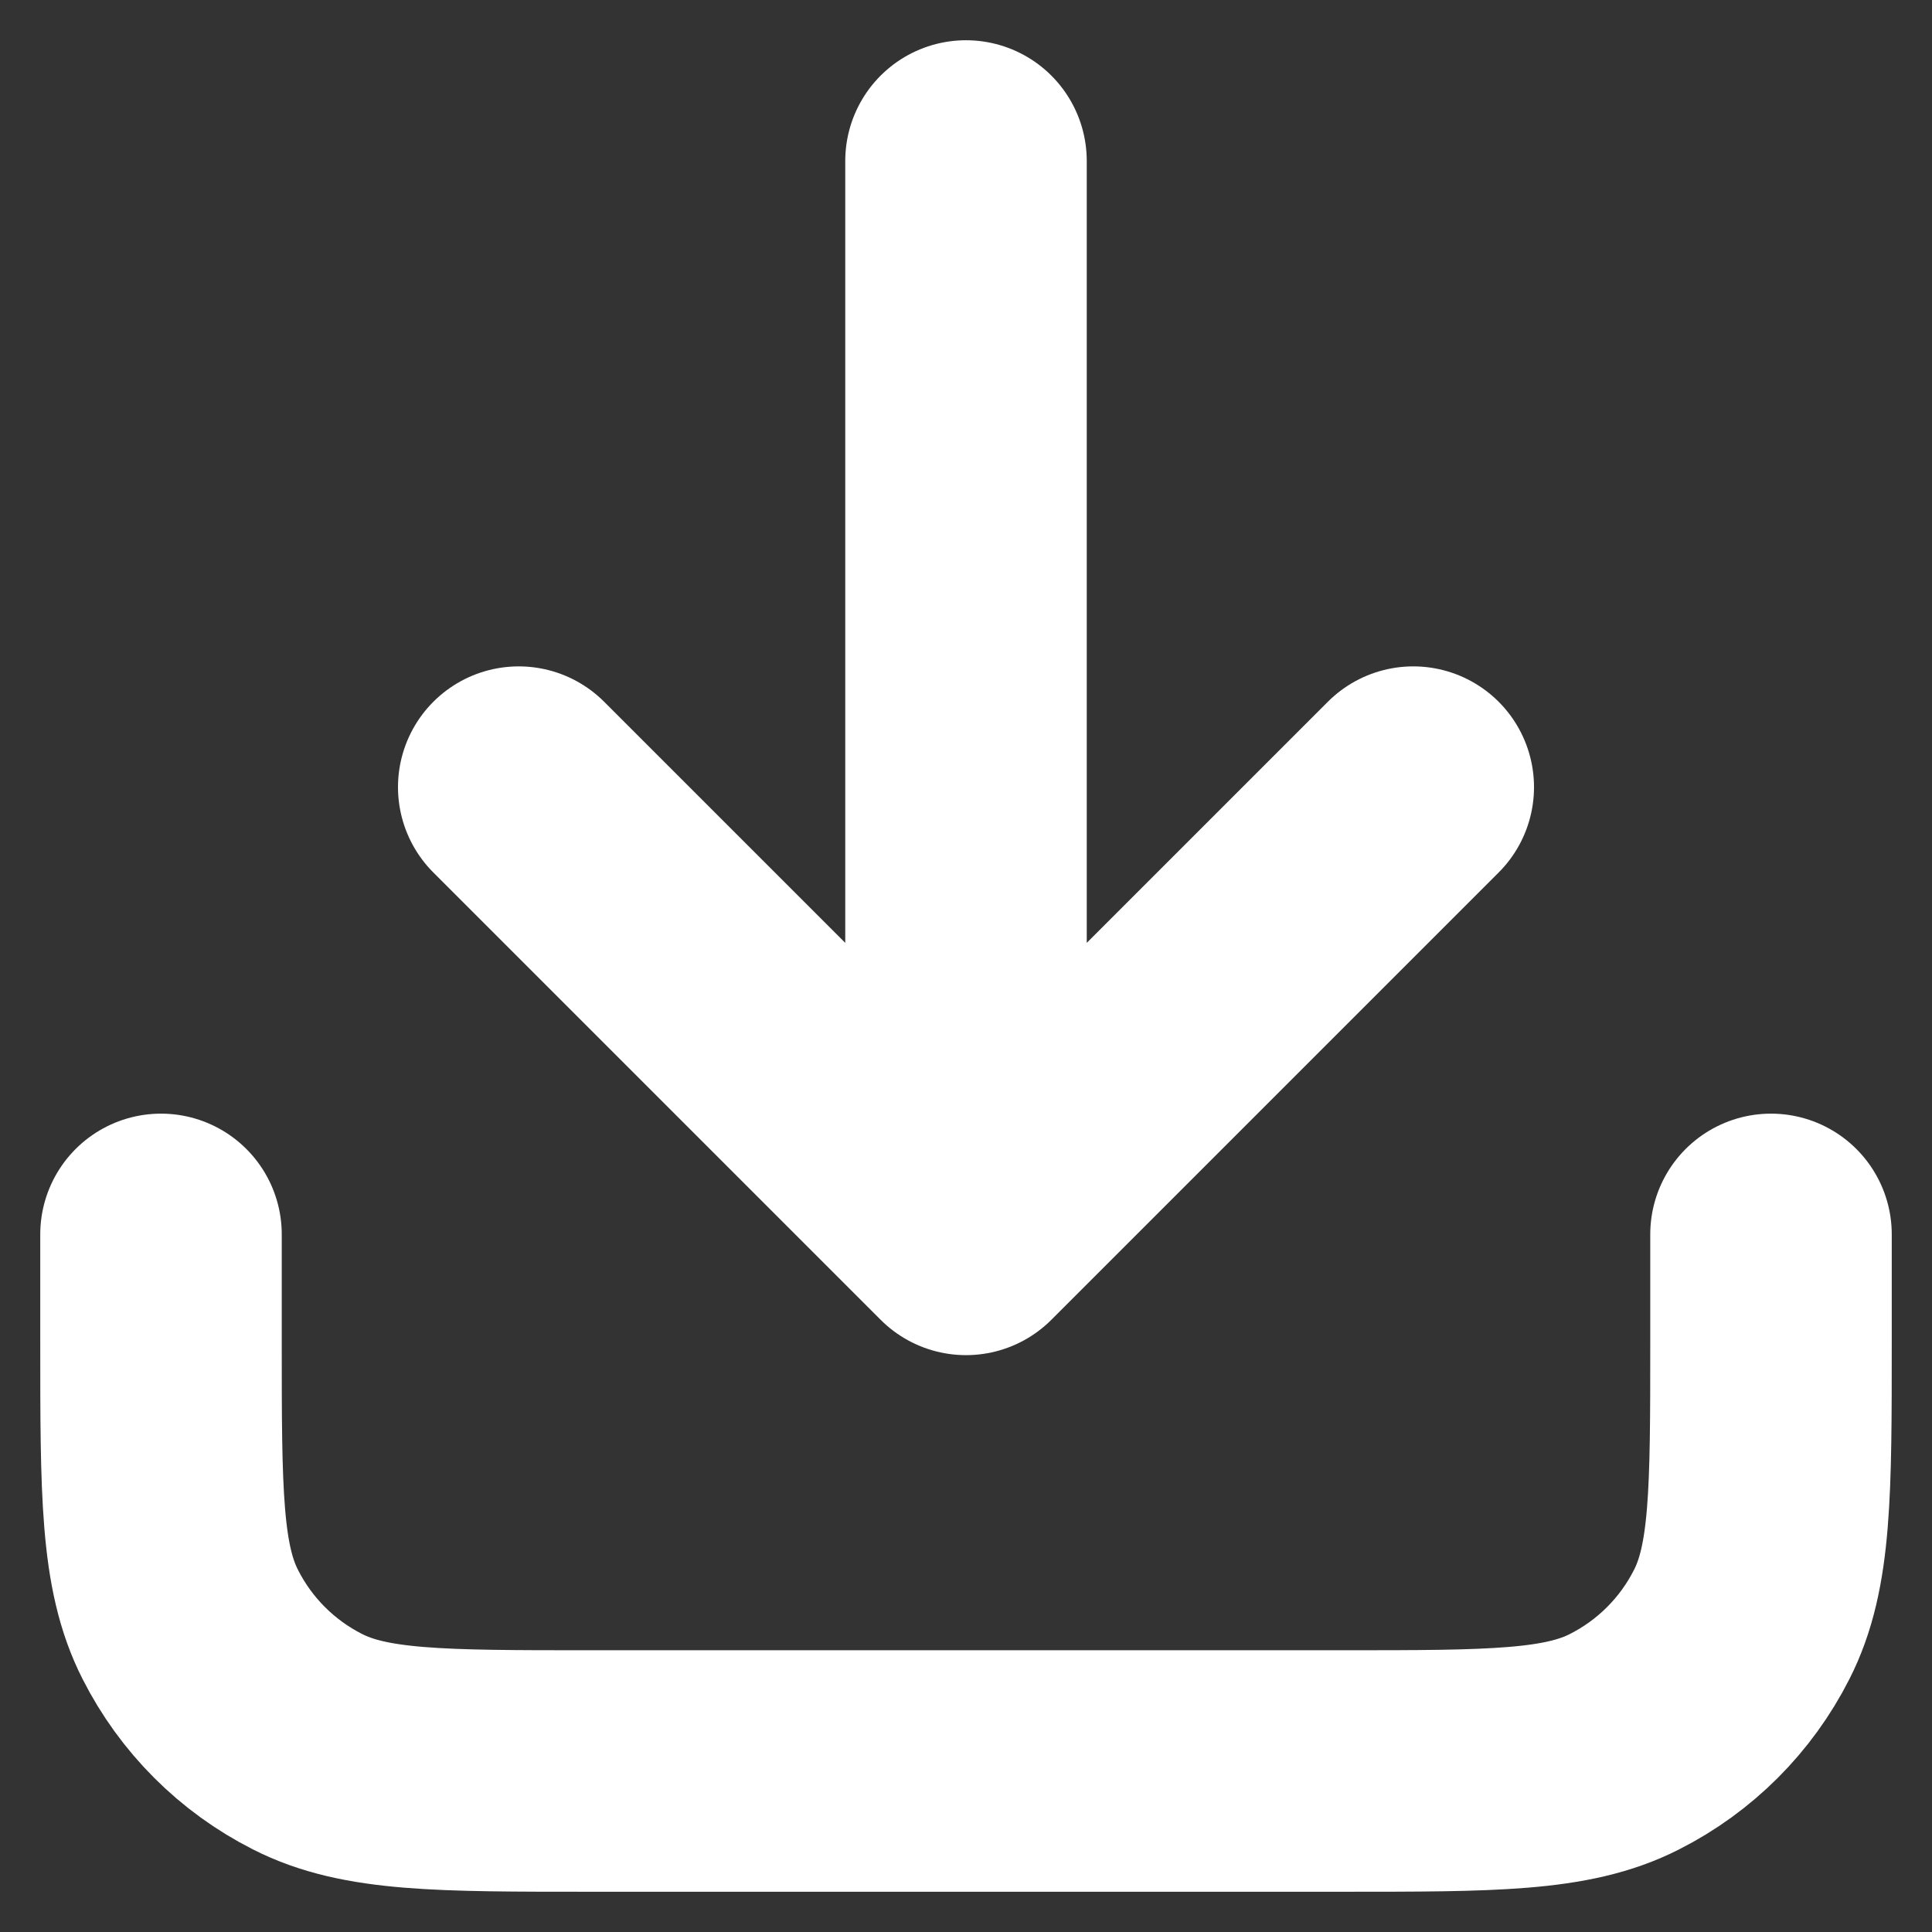 <svg width="12" height="12" viewBox="0 0 12 12" fill="none" xmlns="http://www.w3.org/2000/svg">
<rect x="0" y="0" width="12" height="12" fill="#333333" stroke="none"/>
<path d="M11 7.667V8.333C11 9.267 11 9.733 10.818 10.09C10.659 10.404 10.404 10.659 10.09 10.818C9.733 11 9.267 11 8.333 11H3.667C2.733 11 2.267 11 1.91 10.818C1.596 10.659 1.341 10.404 1.182 10.09C1 9.733 1 9.267 1 8.333V7.667M8.778 4.889L6 7.667M6 7.667L3.222 4.889M6 7.667V1" stroke="white" stroke-width="1.5" stroke-linecap="round" stroke-linejoin="round"/>
</svg>
